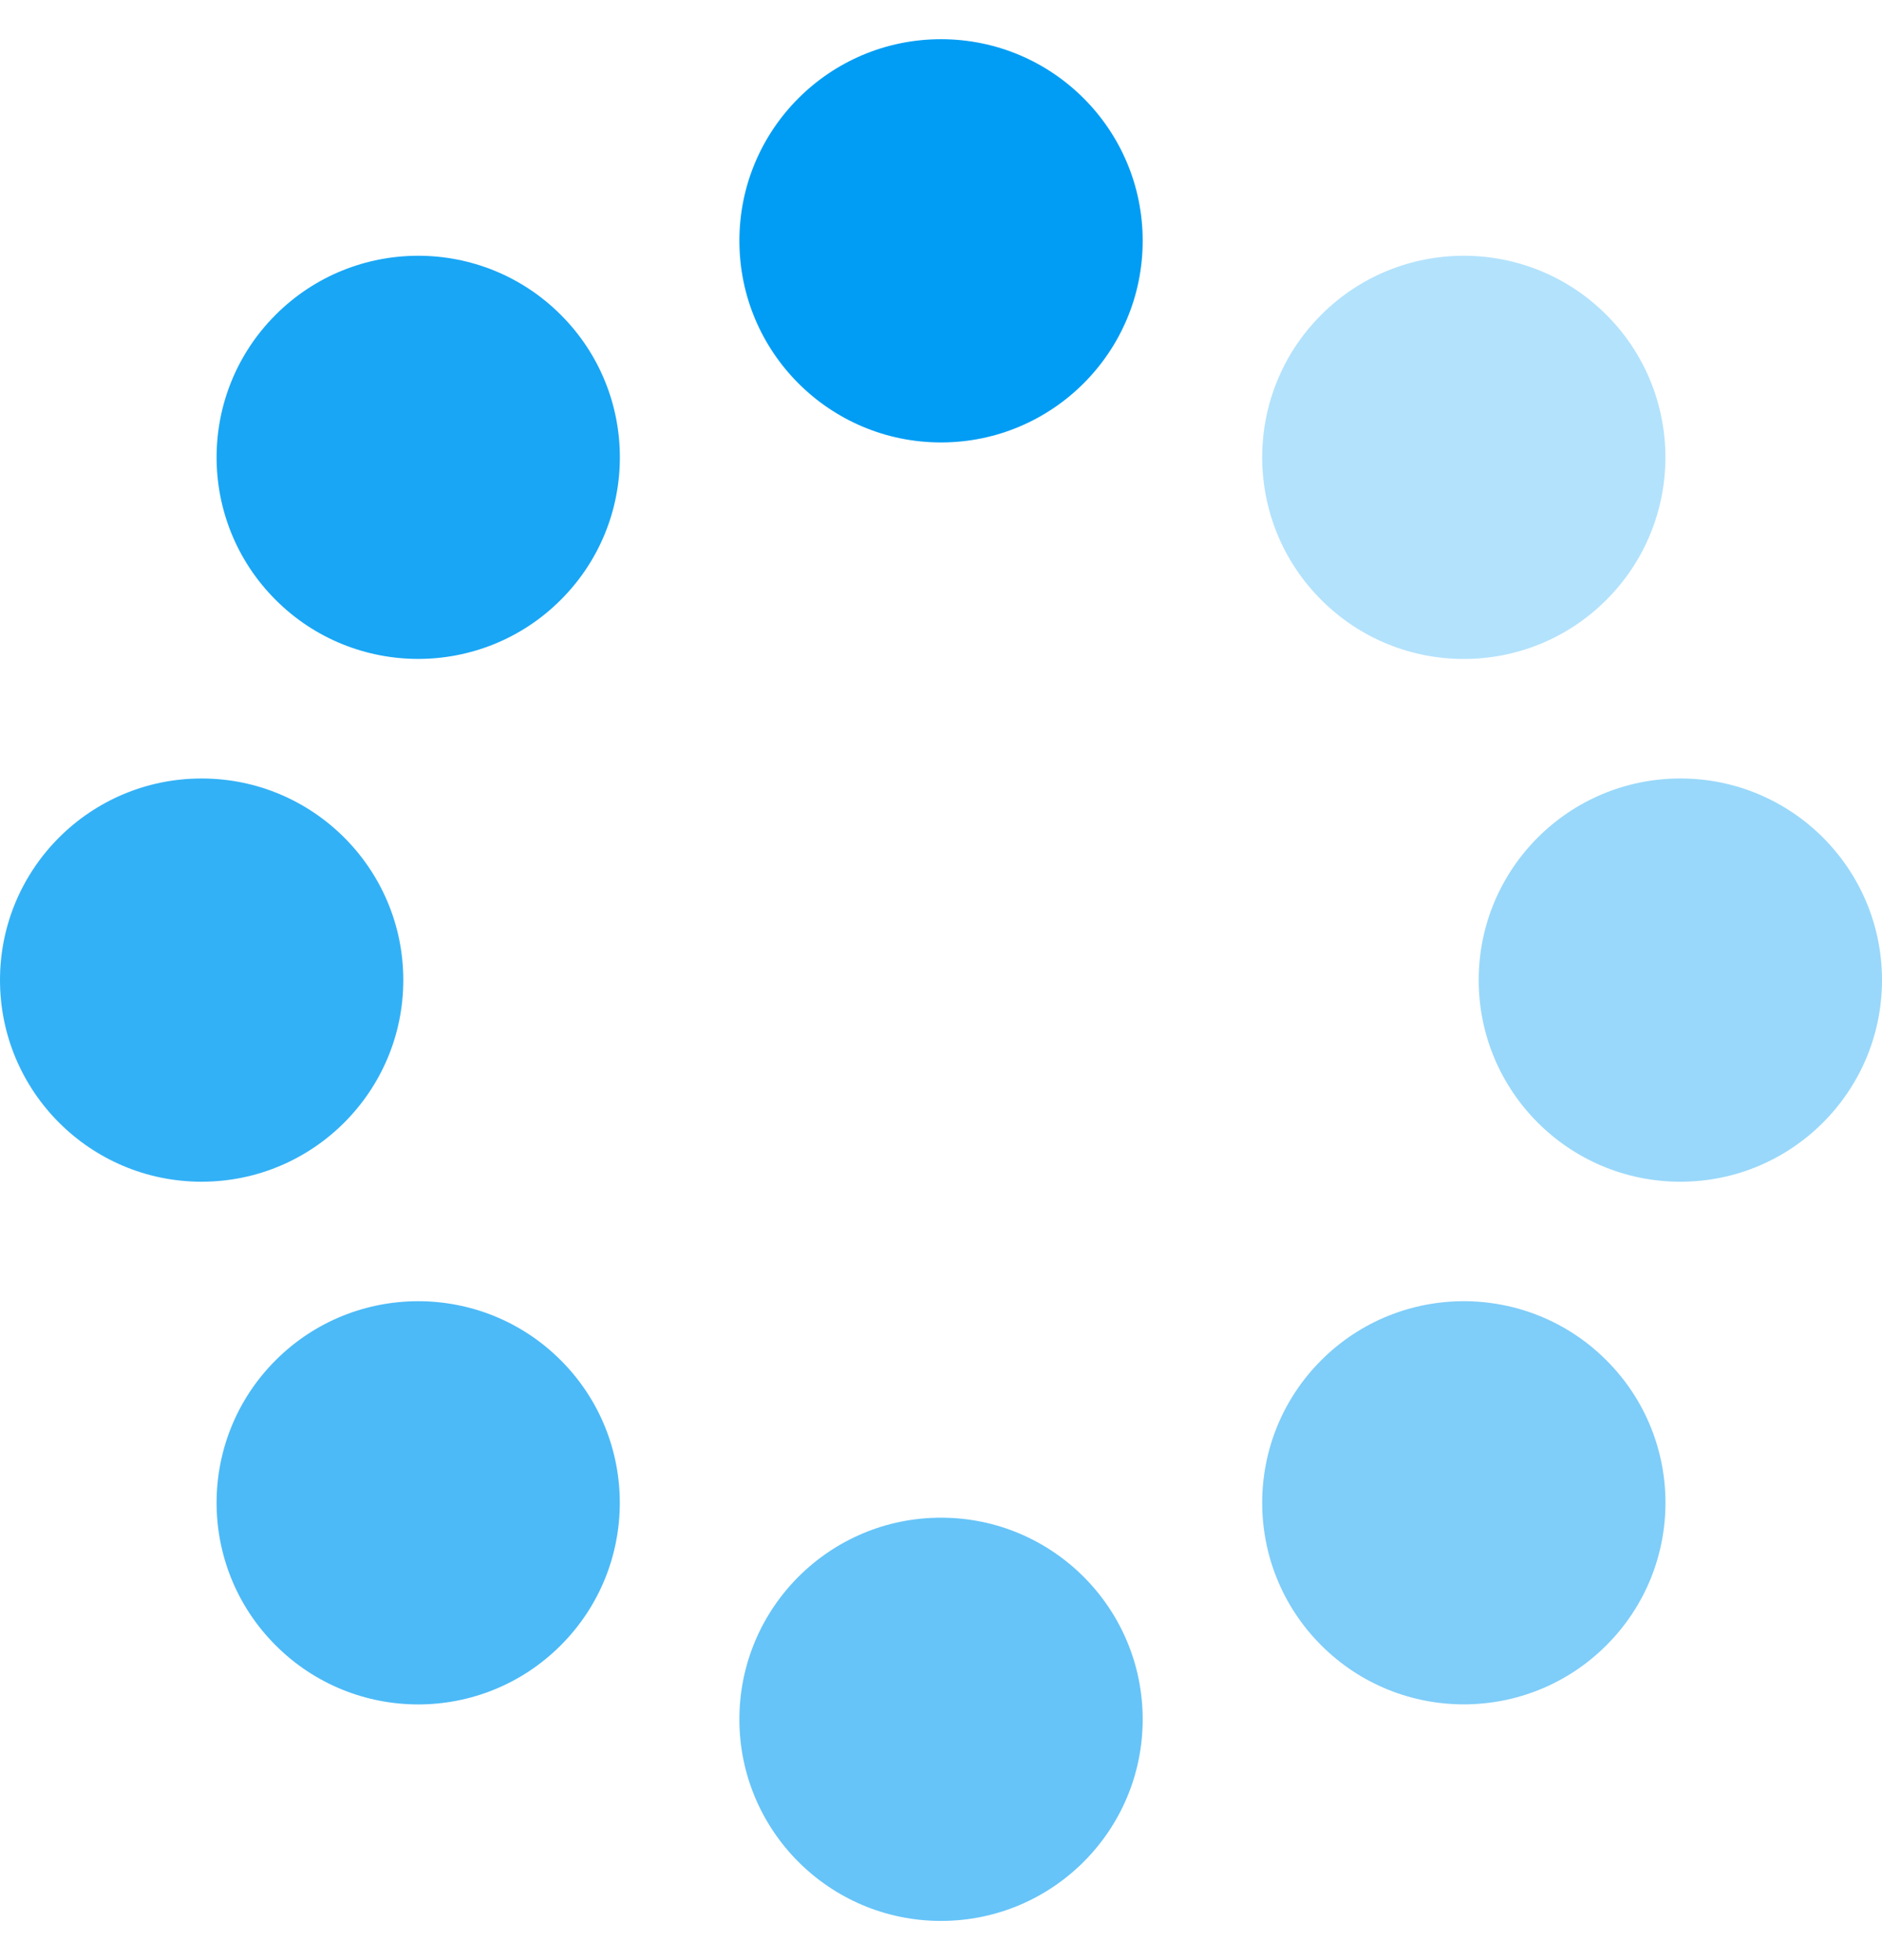 <svg width="24" height="25" viewBox="0 0 24 25" fill="none" xmlns="http://www.w3.org/2000/svg">
<g id="Icon">
<path id="Ellipse 891" d="M12 5.643C13.42 5.643 14.572 4.492 14.572 3.071C14.572 1.651 13.42 0.5 12 0.5C10.58 0.5 9.429 1.651 9.429 3.071C9.429 4.492 10.58 5.643 12 5.643Z" fill="#019DF4"/>
<path id="Ellipse 892" opacity="0.6" d="M12 24.5C13.42 24.5 14.572 23.349 14.572 21.929C14.572 20.509 13.42 19.357 12 19.357C10.58 19.357 9.429 20.509 9.429 21.929C9.429 23.349 10.58 24.5 12 24.5Z" fill="#019DF4"/>
<path id="Ellipse 893" opacity="0.4" d="M18.857 12.5C18.857 13.92 20.008 15.072 21.429 15.072C22.849 15.072 24 13.92 24 12.5C24 11.08 22.849 9.929 21.429 9.929C20.008 9.929 18.857 11.08 18.857 12.5Z" fill="#019DF4"/>
<path id="Ellipse 894" opacity="0.8" d="M-0 12.5C-0 13.92 1.151 15.072 2.571 15.072C3.991 15.072 5.143 13.92 5.143 12.5C5.143 11.08 3.991 9.929 2.571 9.929C1.151 9.929 -0 11.08 -0 12.5Z" fill="#019DF4"/>
<path id="Ellipse 895" opacity="0.5" d="M16.849 17.349C15.845 18.353 15.845 19.981 16.849 20.985C17.853 21.989 19.481 21.989 20.485 20.985C21.49 19.981 21.49 18.353 20.485 17.349C19.481 16.345 17.853 16.345 16.849 17.349Z" fill="#019DF4"/>
<path id="Ellipse 896" opacity="0.9" d="M3.515 4.015C2.511 5.019 2.511 6.647 3.515 7.651C4.519 8.655 6.147 8.655 7.151 7.651C8.156 6.647 8.156 5.019 7.151 4.015C6.147 3.011 4.519 3.011 3.515 4.015Z" fill="#019DF4"/>
<path id="Ellipse 897" opacity="0.7" d="M7.151 17.349C6.147 16.345 4.519 16.345 3.515 17.349C2.511 18.353 2.511 19.981 3.515 20.985C4.519 21.99 6.147 21.99 7.151 20.985C8.155 19.981 8.155 18.353 7.151 17.349Z" fill="#019DF4"/>
<path id="Ellipse 898" opacity="0.3" d="M20.485 4.015C19.481 3.011 17.853 3.011 16.849 4.015C15.845 5.019 15.845 6.647 16.849 7.651C17.853 8.656 19.481 8.656 20.485 7.651C21.489 6.647 21.489 5.019 20.485 4.015Z" fill="#019DF4"/>
</g>
</svg>
